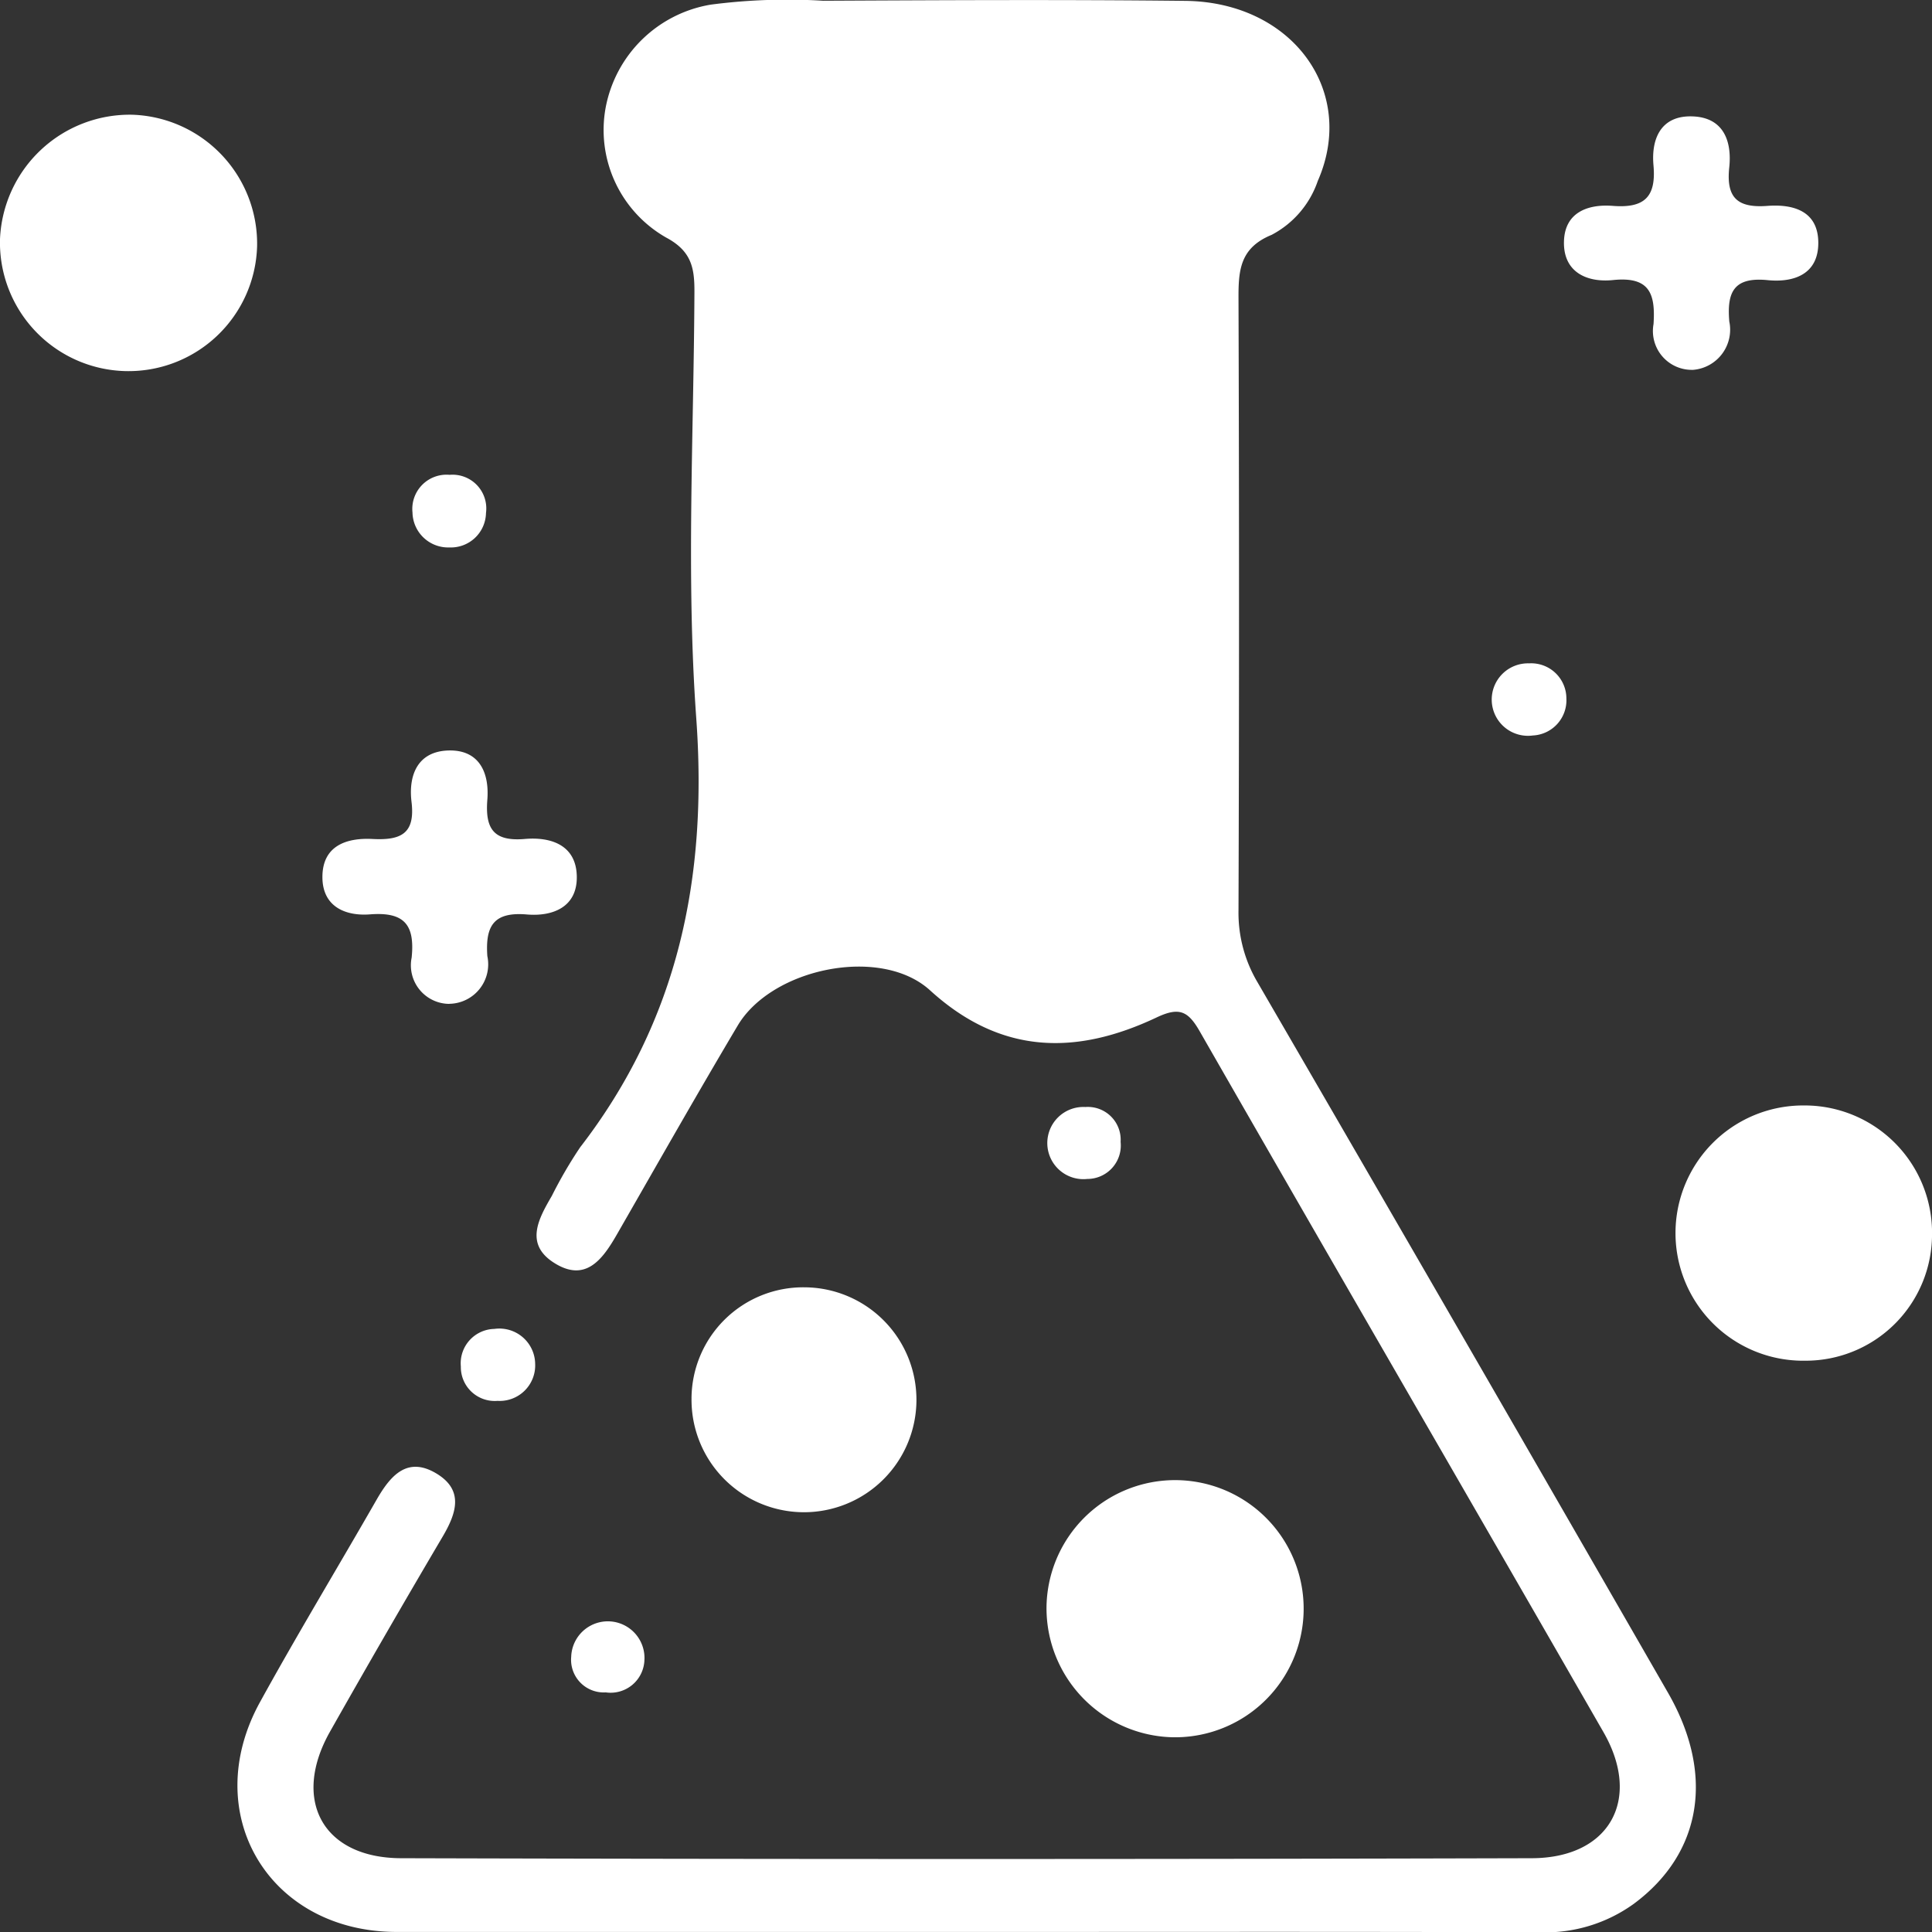 <svg xmlns="http://www.w3.org/2000/svg" xmlns:xlink="http://www.w3.org/1999/xlink" width="116.015" height="116.031" viewBox="0 0 116.015 116.031">
  <rect x="0" y="0" width="116.015" height="116.031" fill="#333333" stroke="none"/>
  <defs>
	<clipPath id="clip-path">
	  <rect id="矩形_481" data-name="矩形 481" width="116.015" height="116.031" fill="#fff"/>
	</clipPath>
  </defs>
  <g id="组_147" data-name="组 147" transform="translate(0)">
	<g id="组_146" data-name="组 146" transform="translate(0)" clip-path="url(#clip-path)">
	  <path id="路径_126" data-name="路径 126" d="M58.367,116.012q-17.037,0-34.074,0c-7.661-.009-11.9-7.093-8.2-13.806,2.251-4.09,4.67-8.085,6.992-12.137.837-1.461,1.855-2.657,3.633-1.566,1.625,1,1.162,2.376.34,3.771q-3.435,5.823-6.764,11.71c-2.315,4.1-.441,7.584,4.261,7.6q33.953.094,67.907,0c4.674-.012,6.625-3.535,4.3-7.576C88.7,89.975,80.576,75.981,72.528,61.944c-.7-1.226-1.226-1.495-2.592-.849-4.824,2.282-9.35,2.257-13.609-1.626-2.95-2.689-9.495-1.343-11.549,2.113-2.468,4.152-4.848,8.356-7.255,12.544-.861,1.5-1.884,2.914-3.782,1.7-1.765-1.125-.928-2.639-.126-4.013a26.438,26.438,0,0,1,1.7-2.918c5.894-7.633,7.661-16.2,6.973-25.761-.612-8.494-.148-17.068-.11-25.607.007-1.453-.184-2.458-1.708-3.267a7.433,7.433,0,0,1-3.619-7.819A7.716,7.716,0,0,1,43.161.278,35.441,35.441,0,0,1,49.908.045c7.249-.035,14.5-.074,21.749.007,6.436.072,10.318,5.432,7.952,10.816a5.754,5.754,0,0,1-2.775,3.237c-1.9.781-1.991,2.126-1.985,3.819q.062,18.367,0,36.732a8.187,8.187,0,0,0,1.143,4.331q12.366,21.3,24.646,42.658c2.827,4.911,2.03,9.652-2.049,12.676a9.082,9.082,0,0,1-5.661,1.71c-11.519-.039-23.039-.018-34.558-.018" transform="translate(-0.478 0)" fill="#fff"/>
	  <path id="路径_127" data-name="路径 127" d="M15.439,15A7.721,7.721,0,0,1,0,14.59a7.8,7.8,0,0,1,7.929-7.47A7.752,7.752,0,0,1,15.439,15" transform="translate(0 -0.231)" fill="#fff"/>
	  <path id="路径_128" data-name="路径 128" d="M119.388,76.243a7.588,7.588,0,0,1-7.623,7.691,7.664,7.664,0,1,1-.075-15.327,7.652,7.652,0,0,1,7.7,7.636" transform="translate(-3.372 -2.225)" fill="#fff"/>
	  <path id="路径_129" data-name="路径 129" d="M64.948,99.486a7.721,7.721,0,1,1,7.581,7.817,7.755,7.755,0,0,1-7.581-7.817" transform="translate(-2.106 -2.982)" fill="#fff"/>
	  <path id="路径_130" data-name="路径 130" d="M42.917,86.562A6.706,6.706,0,0,1,49.7,79.893a6.753,6.753,0,1,1-6.782,6.669" transform="translate(-1.392 -2.591)" fill="#fff"/>
	  <path id="路径_131" data-name="路径 131" d="M27.619,61.792a2.318,2.318,0,0,1-2.25-2.783c.2-1.972-.443-2.751-2.5-2.592-1.442.112-2.845-.436-2.859-2.213-.015-1.928,1.47-2.393,3.008-2.314,1.7.088,2.575-.309,2.342-2.23-.194-1.608.371-3.028,2.211-3.084,1.86-.056,2.47,1.334,2.342,2.958-.136,1.732.366,2.517,2.253,2.355,1.538-.133,3.068.345,3.118,2.216.05,1.887-1.456,2.45-3,2.318-2.016-.171-2.494.712-2.371,2.5a2.371,2.371,0,0,1-2.294,2.865" transform="translate(-0.649 -1.51)" fill="#fff"/>
	  <path id="路径_132" data-name="路径 132" d="M104.778,22.443a2.332,2.332,0,0,1-2.337-2.747c.123-1.836-.242-2.87-2.431-2.645-1.557.161-3.01-.464-2.946-2.346.059-1.738,1.46-2.223,2.933-2.108,1.875.146,2.614-.516,2.441-2.435-.144-1.6.448-3,2.332-2.939,1.864.056,2.387,1.47,2.218,3.066-.193,1.813.485,2.443,2.282,2.309,1.537-.115,3.057.284,3.065,2.209s-1.507,2.4-3.033,2.25c-2.05-.207-2.461.724-2.311,2.482a2.419,2.419,0,0,1-2.212,2.907" transform="translate(-3.148 -0.234)" fill="#fff"/>
	  <path id="路径_133" data-name="路径 133" d="M97.062,43.279A2.117,2.117,0,0,1,95.049,45.5a2.176,2.176,0,1,1-.228-4.331,2.113,2.113,0,0,1,2.241,2.11" transform="translate(-3.002 -1.335)" fill="#fff"/>
	  <path id="路径_134" data-name="路径 134" d="M69.4,70.8a2.009,2.009,0,0,1-2,2.223,2.168,2.168,0,1,1-.115-4.32A1.973,1.973,0,0,1,69.4,70.8" transform="translate(-2.108 -2.228)" fill="#fff"/>
	  <path id="路径_135" data-name="路径 135" d="M33.063,84.57A2.134,2.134,0,0,1,30.8,86.795,2.035,2.035,0,0,1,28.6,84.731a2.067,2.067,0,0,1,2.013-2.257,2.149,2.149,0,0,1,2.45,2.1" transform="translate(-0.927 -2.674)" fill="#fff"/>
	  <path id="路径_136" data-name="路径 136" d="M27.809,33.829A2.141,2.141,0,0,1,25.6,31.734a2.056,2.056,0,0,1,2.23-2.265,2.026,2.026,0,0,1,2.183,2.294,2.11,2.11,0,0,1-2.2,2.066" transform="translate(-0.83 -0.956)" fill="#fff"/>
	  <path id="路径_137" data-name="路径 137" d="M39.848,102.888a2.031,2.031,0,0,1-2.324,2,1.962,1.962,0,0,1-2.074-2.135,2.2,2.2,0,1,1,4.4.139" transform="translate(-1.15 -3.262)" fill="#fff"/>
	  <path id="路径_138" data-name="路径 138" d="M68.044,42.155c0,2.489.016,4.977-.009,7.466-.014,1.447-.579,2.59-2.188,2.624-1.722.037-2.369-1.1-2.37-2.68q-.01-7.708,0-15.414c0-1.493.662-2.582,2.193-2.636,1.7-.059,2.366,1.114,2.372,2.693.011,2.649,0,5.3,0,7.948" transform="translate(-2.059 -1.022)" fill="#fff"/>
	  <path id="路径_139" data-name="路径 139" d="M53.118,31.447c-1.4-.018-2.257-.682-2.349-1.983a2.219,2.219,0,1,1,2.349,1.983" transform="translate(-1.646 -0.879)" fill="#fff"/>
	  <path id="路径_140" data-name="路径 140" d="M55.9,44.882c1.5.113,2.431.73,2.447,2.2a1.981,1.981,0,0,1-2.058,2.168,2.045,2.045,0,0,1-2.33-2.155A2.143,2.143,0,0,1,55.9,44.882" transform="translate(-1.75 -1.456)" fill="#fff"/>
	  <path id="路径_141" data-name="路径 141" d="M67.956,23.953a2.213,2.213,0,0,1-4.417-.186,2.106,2.106,0,0,1,2.4-2.108,2.035,2.035,0,0,1,2.014,2.294" transform="translate(-2.061 -0.702)" fill="#fff"/>
	</g>
  </g>
</svg>